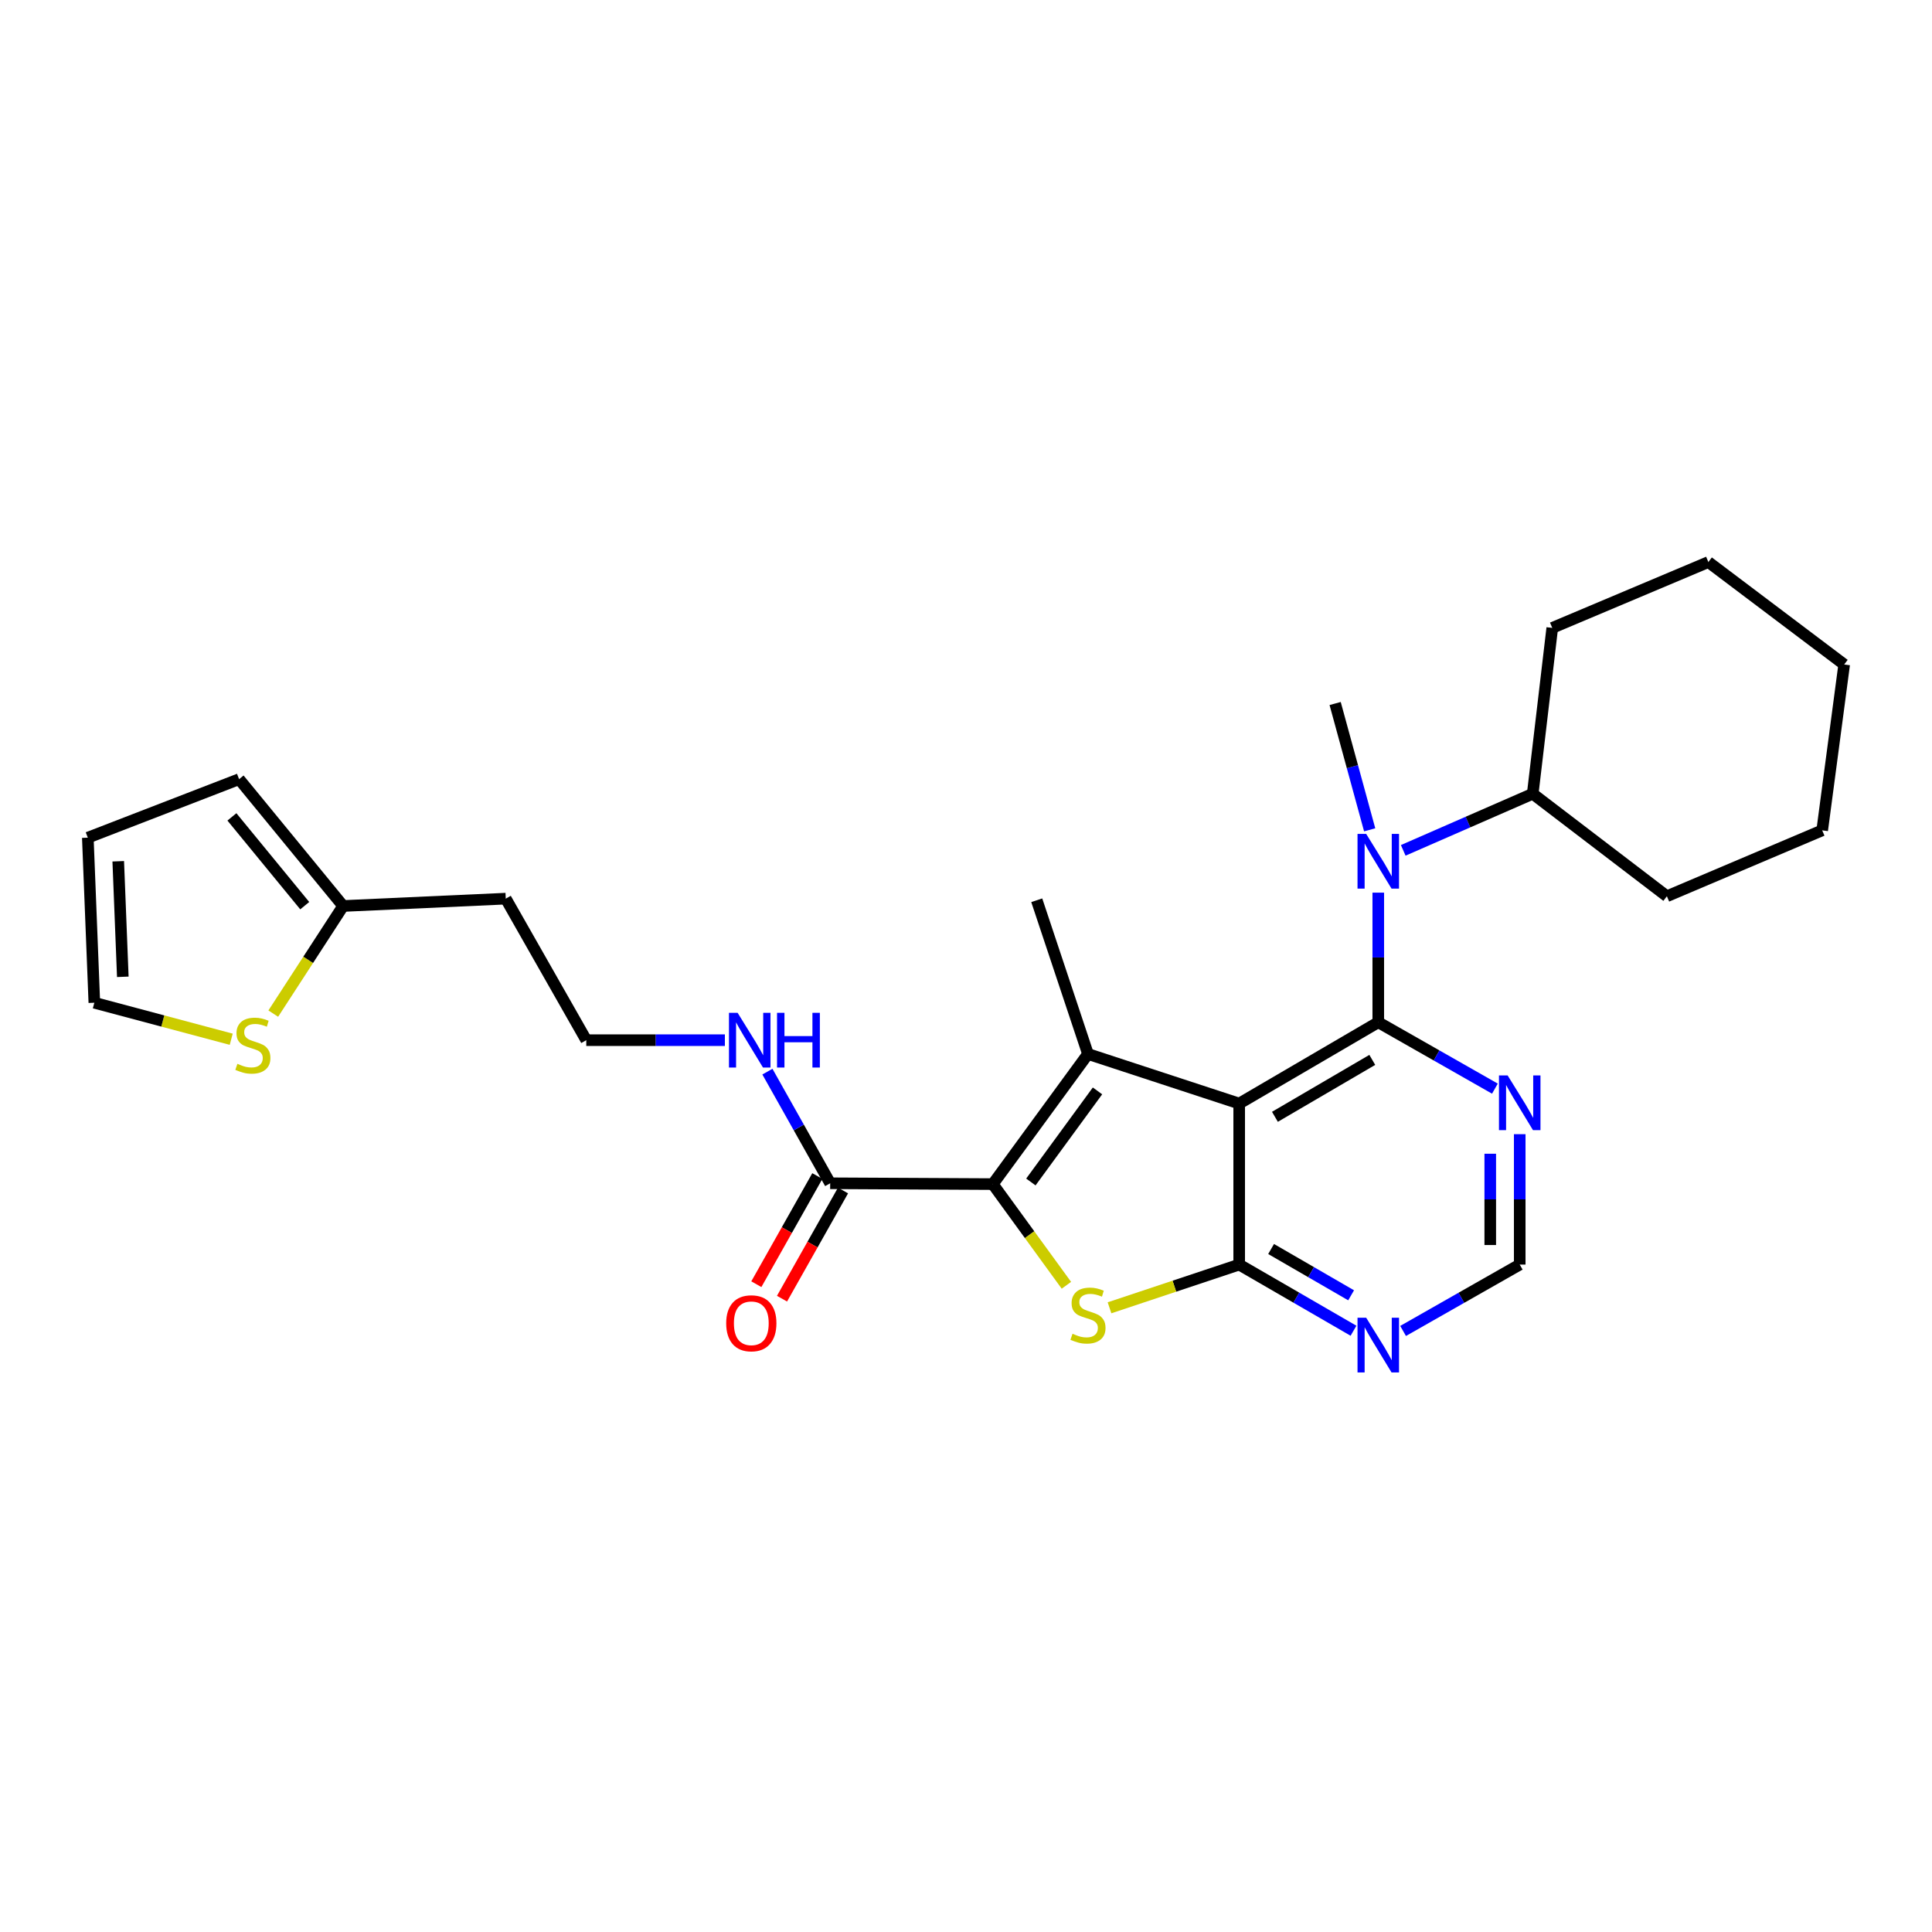 <?xml version='1.0' encoding='iso-8859-1'?>
<svg version='1.1' baseProfile='full'
              xmlns='http://www.w3.org/2000/svg'
                      xmlns:rdkit='http://www.rdkit.org/xml'
                      xmlns:xlink='http://www.w3.org/1999/xlink'
                  xml:space='preserve'
width='1000px' height='1000px' viewBox='0 0 1000 1000'>
<!-- END OF HEADER -->
<rect style='opacity:1.0;fill:#FFFFFF;stroke:none' width='1000' height='1000' x='0' y='0'> </rect>
<path class='bond-0' d='M 641.405,571.203 L 713.391,529.116' style='fill:none;fill-rule:evenodd;stroke:#000000;stroke-width:6px;stroke-linecap:butt;stroke-linejoin:miter;stroke-opacity:1' />
<path class='bond-0' d='M 659.902,578.059 L 710.292,548.598' style='fill:none;fill-rule:evenodd;stroke:#000000;stroke-width:6px;stroke-linecap:butt;stroke-linejoin:miter;stroke-opacity:1' />
<path class='bond-1' d='M 641.405,571.203 L 563.138,545.541' style='fill:none;fill-rule:evenodd;stroke:#000000;stroke-width:6px;stroke-linecap:butt;stroke-linejoin:miter;stroke-opacity:1' />
<path class='bond-3' d='M 641.405,571.203 L 641.405,654.545' style='fill:none;fill-rule:evenodd;stroke:#000000;stroke-width:6px;stroke-linecap:butt;stroke-linejoin:miter;stroke-opacity:1' />
<path class='bond-5' d='M 713.391,529.116 L 713.391,495.575' style='fill:none;fill-rule:evenodd;stroke:#000000;stroke-width:6px;stroke-linecap:butt;stroke-linejoin:miter;stroke-opacity:1' />
<path class='bond-5' d='M 713.391,495.575 L 713.391,462.033' style='fill:none;fill-rule:evenodd;stroke:#0000FF;stroke-width:6px;stroke-linecap:butt;stroke-linejoin:miter;stroke-opacity:1' />
<path class='bond-6' d='M 713.391,529.116 L 743.575,546.299' style='fill:none;fill-rule:evenodd;stroke:#000000;stroke-width:6px;stroke-linecap:butt;stroke-linejoin:miter;stroke-opacity:1' />
<path class='bond-6' d='M 743.575,546.299 L 773.76,563.483' style='fill:none;fill-rule:evenodd;stroke:#0000FF;stroke-width:6px;stroke-linecap:butt;stroke-linejoin:miter;stroke-opacity:1' />
<path class='bond-2' d='M 563.138,545.541 L 513.873,612.891' style='fill:none;fill-rule:evenodd;stroke:#000000;stroke-width:6px;stroke-linecap:butt;stroke-linejoin:miter;stroke-opacity:1' />
<path class='bond-2' d='M 568.061,564.649 L 533.576,611.795' style='fill:none;fill-rule:evenodd;stroke:#000000;stroke-width:6px;stroke-linecap:butt;stroke-linejoin:miter;stroke-opacity:1' />
<path class='bond-18' d='M 563.138,545.541 L 536.62,465.978' style='fill:none;fill-rule:evenodd;stroke:#000000;stroke-width:6px;stroke-linecap:butt;stroke-linejoin:miter;stroke-opacity:1' />
<path class='bond-7' d='M 513.873,612.891 L 429.7,612.459' style='fill:none;fill-rule:evenodd;stroke:#000000;stroke-width:6px;stroke-linecap:butt;stroke-linejoin:miter;stroke-opacity:1' />
<path class='bond-27' d='M 513.873,612.891 L 532.919,639.076' style='fill:none;fill-rule:evenodd;stroke:#000000;stroke-width:6px;stroke-linecap:butt;stroke-linejoin:miter;stroke-opacity:1' />
<path class='bond-27' d='M 532.919,639.076 L 551.965,665.26' style='fill:none;fill-rule:evenodd;stroke:#CCCC00;stroke-width:6px;stroke-linecap:butt;stroke-linejoin:miter;stroke-opacity:1' />
<path class='bond-4' d='M 641.405,654.545 L 607.843,665.728' style='fill:none;fill-rule:evenodd;stroke:#000000;stroke-width:6px;stroke-linecap:butt;stroke-linejoin:miter;stroke-opacity:1' />
<path class='bond-4' d='M 607.843,665.728 L 574.281,676.91' style='fill:none;fill-rule:evenodd;stroke:#CCCC00;stroke-width:6px;stroke-linecap:butt;stroke-linejoin:miter;stroke-opacity:1' />
<path class='bond-8' d='M 641.405,654.545 L 670.988,671.667' style='fill:none;fill-rule:evenodd;stroke:#000000;stroke-width:6px;stroke-linecap:butt;stroke-linejoin:miter;stroke-opacity:1' />
<path class='bond-8' d='M 670.988,671.667 L 700.571,688.789' style='fill:none;fill-rule:evenodd;stroke:#0000FF;stroke-width:6px;stroke-linecap:butt;stroke-linejoin:miter;stroke-opacity:1' />
<path class='bond-8' d='M 657.921,646.479 L 678.629,658.464' style='fill:none;fill-rule:evenodd;stroke:#000000;stroke-width:6px;stroke-linecap:butt;stroke-linejoin:miter;stroke-opacity:1' />
<path class='bond-8' d='M 678.629,658.464 L 699.338,670.449' style='fill:none;fill-rule:evenodd;stroke:#0000FF;stroke-width:6px;stroke-linecap:butt;stroke-linejoin:miter;stroke-opacity:1' />
<path class='bond-15' d='M 726.312,440.143 L 759.823,425.495' style='fill:none;fill-rule:evenodd;stroke:#0000FF;stroke-width:6px;stroke-linecap:butt;stroke-linejoin:miter;stroke-opacity:1' />
<path class='bond-15' d='M 759.823,425.495 L 793.335,410.848' style='fill:none;fill-rule:evenodd;stroke:#000000;stroke-width:6px;stroke-linecap:butt;stroke-linejoin:miter;stroke-opacity:1' />
<path class='bond-21' d='M 708.941,429.514 L 700.004,396.824' style='fill:none;fill-rule:evenodd;stroke:#0000FF;stroke-width:6px;stroke-linecap:butt;stroke-linejoin:miter;stroke-opacity:1' />
<path class='bond-21' d='M 700.004,396.824 L 691.068,364.134' style='fill:none;fill-rule:evenodd;stroke:#000000;stroke-width:6px;stroke-linecap:butt;stroke-linejoin:miter;stroke-opacity:1' />
<path class='bond-28' d='M 786.606,587.05 L 786.606,620.797' style='fill:none;fill-rule:evenodd;stroke:#0000FF;stroke-width:6px;stroke-linecap:butt;stroke-linejoin:miter;stroke-opacity:1' />
<path class='bond-28' d='M 786.606,620.797 L 786.606,654.545' style='fill:none;fill-rule:evenodd;stroke:#000000;stroke-width:6px;stroke-linecap:butt;stroke-linejoin:miter;stroke-opacity:1' />
<path class='bond-28' d='M 771.351,597.174 L 771.351,620.797' style='fill:none;fill-rule:evenodd;stroke:#0000FF;stroke-width:6px;stroke-linecap:butt;stroke-linejoin:miter;stroke-opacity:1' />
<path class='bond-28' d='M 771.351,620.797 L 771.351,644.421' style='fill:none;fill-rule:evenodd;stroke:#000000;stroke-width:6px;stroke-linecap:butt;stroke-linejoin:miter;stroke-opacity:1' />
<path class='bond-13' d='M 423.057,608.712 L 407.269,636.705' style='fill:none;fill-rule:evenodd;stroke:#000000;stroke-width:6px;stroke-linecap:butt;stroke-linejoin:miter;stroke-opacity:1' />
<path class='bond-13' d='M 407.269,636.705 L 391.481,664.699' style='fill:none;fill-rule:evenodd;stroke:#FF0000;stroke-width:6px;stroke-linecap:butt;stroke-linejoin:miter;stroke-opacity:1' />
<path class='bond-13' d='M 436.344,616.206 L 420.556,644.199' style='fill:none;fill-rule:evenodd;stroke:#000000;stroke-width:6px;stroke-linecap:butt;stroke-linejoin:miter;stroke-opacity:1' />
<path class='bond-13' d='M 420.556,644.199 L 404.768,672.193' style='fill:none;fill-rule:evenodd;stroke:#FF0000;stroke-width:6px;stroke-linecap:butt;stroke-linejoin:miter;stroke-opacity:1' />
<path class='bond-17' d='M 429.7,612.459 L 413.456,583.57' style='fill:none;fill-rule:evenodd;stroke:#000000;stroke-width:6px;stroke-linecap:butt;stroke-linejoin:miter;stroke-opacity:1' />
<path class='bond-17' d='M 413.456,583.57 L 397.211,554.68' style='fill:none;fill-rule:evenodd;stroke:#0000FF;stroke-width:6px;stroke-linecap:butt;stroke-linejoin:miter;stroke-opacity:1' />
<path class='bond-10' d='M 726.237,688.898 L 756.421,671.722' style='fill:none;fill-rule:evenodd;stroke:#0000FF;stroke-width:6px;stroke-linecap:butt;stroke-linejoin:miter;stroke-opacity:1' />
<path class='bond-10' d='M 756.421,671.722 L 786.606,654.545' style='fill:none;fill-rule:evenodd;stroke:#000000;stroke-width:6px;stroke-linecap:butt;stroke-linejoin:miter;stroke-opacity:1' />
<path class='bond-9' d='M 141.442,524.64 L 159.523,496.792' style='fill:none;fill-rule:evenodd;stroke:#CCCC00;stroke-width:6px;stroke-linecap:butt;stroke-linejoin:miter;stroke-opacity:1' />
<path class='bond-9' d='M 159.523,496.792 L 177.604,468.944' style='fill:none;fill-rule:evenodd;stroke:#000000;stroke-width:6px;stroke-linecap:butt;stroke-linejoin:miter;stroke-opacity:1' />
<path class='bond-12' d='M 119.679,537.916 L 84.253,528.465' style='fill:none;fill-rule:evenodd;stroke:#CCCC00;stroke-width:6px;stroke-linecap:butt;stroke-linejoin:miter;stroke-opacity:1' />
<path class='bond-12' d='M 84.253,528.465 L 48.828,519.014' style='fill:none;fill-rule:evenodd;stroke:#000000;stroke-width:6px;stroke-linecap:butt;stroke-linejoin:miter;stroke-opacity:1' />
<path class='bond-11' d='M 177.604,468.944 L 261.778,465.139' style='fill:none;fill-rule:evenodd;stroke:#000000;stroke-width:6px;stroke-linecap:butt;stroke-linejoin:miter;stroke-opacity:1' />
<path class='bond-14' d='M 177.604,468.944 L 123.755,403.297' style='fill:none;fill-rule:evenodd;stroke:#000000;stroke-width:6px;stroke-linecap:butt;stroke-linejoin:miter;stroke-opacity:1' />
<path class='bond-14' d='M 157.733,468.772 L 120.038,422.819' style='fill:none;fill-rule:evenodd;stroke:#000000;stroke-width:6px;stroke-linecap:butt;stroke-linejoin:miter;stroke-opacity:1' />
<path class='bond-30' d='M 48.828,519.014 L 45.455,433.578' style='fill:none;fill-rule:evenodd;stroke:#000000;stroke-width:6px;stroke-linecap:butt;stroke-linejoin:miter;stroke-opacity:1' />
<path class='bond-30' d='M 63.565,505.597 L 61.203,445.792' style='fill:none;fill-rule:evenodd;stroke:#000000;stroke-width:6px;stroke-linecap:butt;stroke-linejoin:miter;stroke-opacity:1' />
<path class='bond-16' d='M 123.755,403.297 L 45.455,433.578' style='fill:none;fill-rule:evenodd;stroke:#000000;stroke-width:6px;stroke-linecap:butt;stroke-linejoin:miter;stroke-opacity:1' />
<path class='bond-22' d='M 793.335,410.848 L 862.779,463.893' style='fill:none;fill-rule:evenodd;stroke:#000000;stroke-width:6px;stroke-linecap:butt;stroke-linejoin:miter;stroke-opacity:1' />
<path class='bond-23' d='M 793.335,410.848 L 803.446,324.997' style='fill:none;fill-rule:evenodd;stroke:#000000;stroke-width:6px;stroke-linecap:butt;stroke-linejoin:miter;stroke-opacity:1' />
<path class='bond-20' d='M 375.199,538.396 L 339.328,538.396' style='fill:none;fill-rule:evenodd;stroke:#0000FF;stroke-width:6px;stroke-linecap:butt;stroke-linejoin:miter;stroke-opacity:1' />
<path class='bond-20' d='M 339.328,538.396 L 303.457,538.396' style='fill:none;fill-rule:evenodd;stroke:#000000;stroke-width:6px;stroke-linecap:butt;stroke-linejoin:miter;stroke-opacity:1' />
<path class='bond-19' d='M 261.778,465.139 L 303.457,538.396' style='fill:none;fill-rule:evenodd;stroke:#000000;stroke-width:6px;stroke-linecap:butt;stroke-linejoin:miter;stroke-opacity:1' />
<path class='bond-25' d='M 862.779,463.893 L 943.164,429.79' style='fill:none;fill-rule:evenodd;stroke:#000000;stroke-width:6px;stroke-linecap:butt;stroke-linejoin:miter;stroke-opacity:1' />
<path class='bond-24' d='M 803.446,324.997 L 884.246,290.919' style='fill:none;fill-rule:evenodd;stroke:#000000;stroke-width:6px;stroke-linecap:butt;stroke-linejoin:miter;stroke-opacity:1' />
<path class='bond-26' d='M 884.246,290.919 L 954.545,343.938' style='fill:none;fill-rule:evenodd;stroke:#000000;stroke-width:6px;stroke-linecap:butt;stroke-linejoin:miter;stroke-opacity:1' />
<path class='bond-29' d='M 943.164,429.79 L 954.545,343.938' style='fill:none;fill-rule:evenodd;stroke:#000000;stroke-width:6px;stroke-linecap:butt;stroke-linejoin:miter;stroke-opacity:1' />
<path  class='atom-5' d='M 555.138 690.343
Q 555.458 690.463, 556.778 691.023
Q 558.098 691.583, 559.538 691.943
Q 561.018 692.263, 562.458 692.263
Q 565.138 692.263, 566.698 690.983
Q 568.258 689.663, 568.258 687.383
Q 568.258 685.823, 567.458 684.863
Q 566.698 683.903, 565.498 683.383
Q 564.298 682.863, 562.298 682.263
Q 559.778 681.503, 558.258 680.783
Q 556.778 680.063, 555.698 678.543
Q 554.658 677.023, 554.658 674.463
Q 554.658 670.903, 557.058 668.703
Q 559.498 666.503, 564.298 666.503
Q 567.578 666.503, 571.298 668.063
L 570.378 671.143
Q 566.978 669.743, 564.418 669.743
Q 561.658 669.743, 560.138 670.903
Q 558.618 672.023, 558.658 673.983
Q 558.658 675.503, 559.418 676.423
Q 560.218 677.343, 561.338 677.863
Q 562.498 678.383, 564.418 678.983
Q 566.978 679.783, 568.498 680.583
Q 570.018 681.383, 571.098 683.023
Q 572.218 684.623, 572.218 687.383
Q 572.218 691.303, 569.578 693.423
Q 566.978 695.503, 562.618 695.503
Q 560.098 695.503, 558.178 694.943
Q 556.298 694.423, 554.058 693.503
L 555.138 690.343
' fill='#CCCC00'/>
<path  class='atom-6' d='M 707.131 431.63
L 716.411 446.63
Q 717.331 448.11, 718.811 450.79
Q 720.291 453.47, 720.371 453.63
L 720.371 431.63
L 724.131 431.63
L 724.131 459.95
L 720.251 459.95
L 710.291 443.55
Q 709.131 441.63, 707.891 439.43
Q 706.691 437.23, 706.331 436.55
L 706.331 459.95
L 702.651 459.95
L 702.651 431.63
L 707.131 431.63
' fill='#0000FF'/>
<path  class='atom-7' d='M 780.346 556.636
L 789.626 571.636
Q 790.546 573.116, 792.026 575.796
Q 793.506 578.476, 793.586 578.636
L 793.586 556.636
L 797.346 556.636
L 797.346 584.956
L 793.466 584.956
L 783.506 568.556
Q 782.346 566.636, 781.106 564.436
Q 779.906 562.236, 779.546 561.556
L 779.546 584.956
L 775.866 584.956
L 775.866 556.636
L 780.346 556.636
' fill='#0000FF'/>
<path  class='atom-9' d='M 707.131 682.048
L 716.411 697.048
Q 717.331 698.528, 718.811 701.208
Q 720.291 703.888, 720.371 704.048
L 720.371 682.048
L 724.131 682.048
L 724.131 710.368
L 720.251 710.368
L 710.291 693.968
Q 709.131 692.048, 707.891 689.848
Q 706.691 687.648, 706.331 686.968
L 706.331 710.368
L 702.651 710.368
L 702.651 682.048
L 707.131 682.048
' fill='#0000FF'/>
<path  class='atom-10' d='M 122.882 550.625
Q 123.202 550.745, 124.522 551.305
Q 125.842 551.865, 127.282 552.225
Q 128.762 552.545, 130.202 552.545
Q 132.882 552.545, 134.442 551.265
Q 136.002 549.945, 136.002 547.665
Q 136.002 546.105, 135.202 545.145
Q 134.442 544.185, 133.242 543.665
Q 132.042 543.145, 130.042 542.545
Q 127.522 541.785, 126.002 541.065
Q 124.522 540.345, 123.442 538.825
Q 122.402 537.305, 122.402 534.745
Q 122.402 531.185, 124.802 528.985
Q 127.242 526.785, 132.042 526.785
Q 135.322 526.785, 139.042 528.345
L 138.122 531.425
Q 134.722 530.025, 132.162 530.025
Q 129.402 530.025, 127.882 531.185
Q 126.362 532.305, 126.402 534.265
Q 126.402 535.785, 127.162 536.705
Q 127.962 537.625, 129.082 538.145
Q 130.242 538.665, 132.162 539.265
Q 134.722 540.065, 136.242 540.865
Q 137.762 541.665, 138.842 543.305
Q 139.962 544.905, 139.962 547.665
Q 139.962 551.585, 137.322 553.705
Q 134.722 555.785, 130.362 555.785
Q 127.842 555.785, 125.922 555.225
Q 124.042 554.705, 121.802 553.785
L 122.882 550.625
' fill='#CCCC00'/>
<path  class='atom-14' d='M 375.876 684.923
Q 375.876 678.123, 379.236 674.323
Q 382.596 670.523, 388.876 670.523
Q 395.156 670.523, 398.516 674.323
Q 401.876 678.123, 401.876 684.923
Q 401.876 691.803, 398.476 695.723
Q 395.076 699.603, 388.876 699.603
Q 382.636 699.603, 379.236 695.723
Q 375.876 691.843, 375.876 684.923
M 388.876 696.403
Q 393.196 696.403, 395.516 693.523
Q 397.876 690.603, 397.876 684.923
Q 397.876 679.363, 395.516 676.563
Q 393.196 673.723, 388.876 673.723
Q 384.556 673.723, 382.196 676.523
Q 379.876 679.323, 379.876 684.923
Q 379.876 690.643, 382.196 693.523
Q 384.556 696.403, 388.876 696.403
' fill='#FF0000'/>
<path  class='atom-18' d='M 381.794 524.236
L 391.074 539.236
Q 391.994 540.716, 393.474 543.396
Q 394.954 546.076, 395.034 546.236
L 395.034 524.236
L 398.794 524.236
L 398.794 552.556
L 394.914 552.556
L 384.954 536.156
Q 383.794 534.236, 382.554 532.036
Q 381.354 529.836, 380.994 529.156
L 380.994 552.556
L 377.314 552.556
L 377.314 524.236
L 381.794 524.236
' fill='#0000FF'/>
<path  class='atom-18' d='M 402.194 524.236
L 406.034 524.236
L 406.034 536.276
L 420.514 536.276
L 420.514 524.236
L 424.354 524.236
L 424.354 552.556
L 420.514 552.556
L 420.514 539.476
L 406.034 539.476
L 406.034 552.556
L 402.194 552.556
L 402.194 524.236
' fill='#0000FF'/>
</svg>
